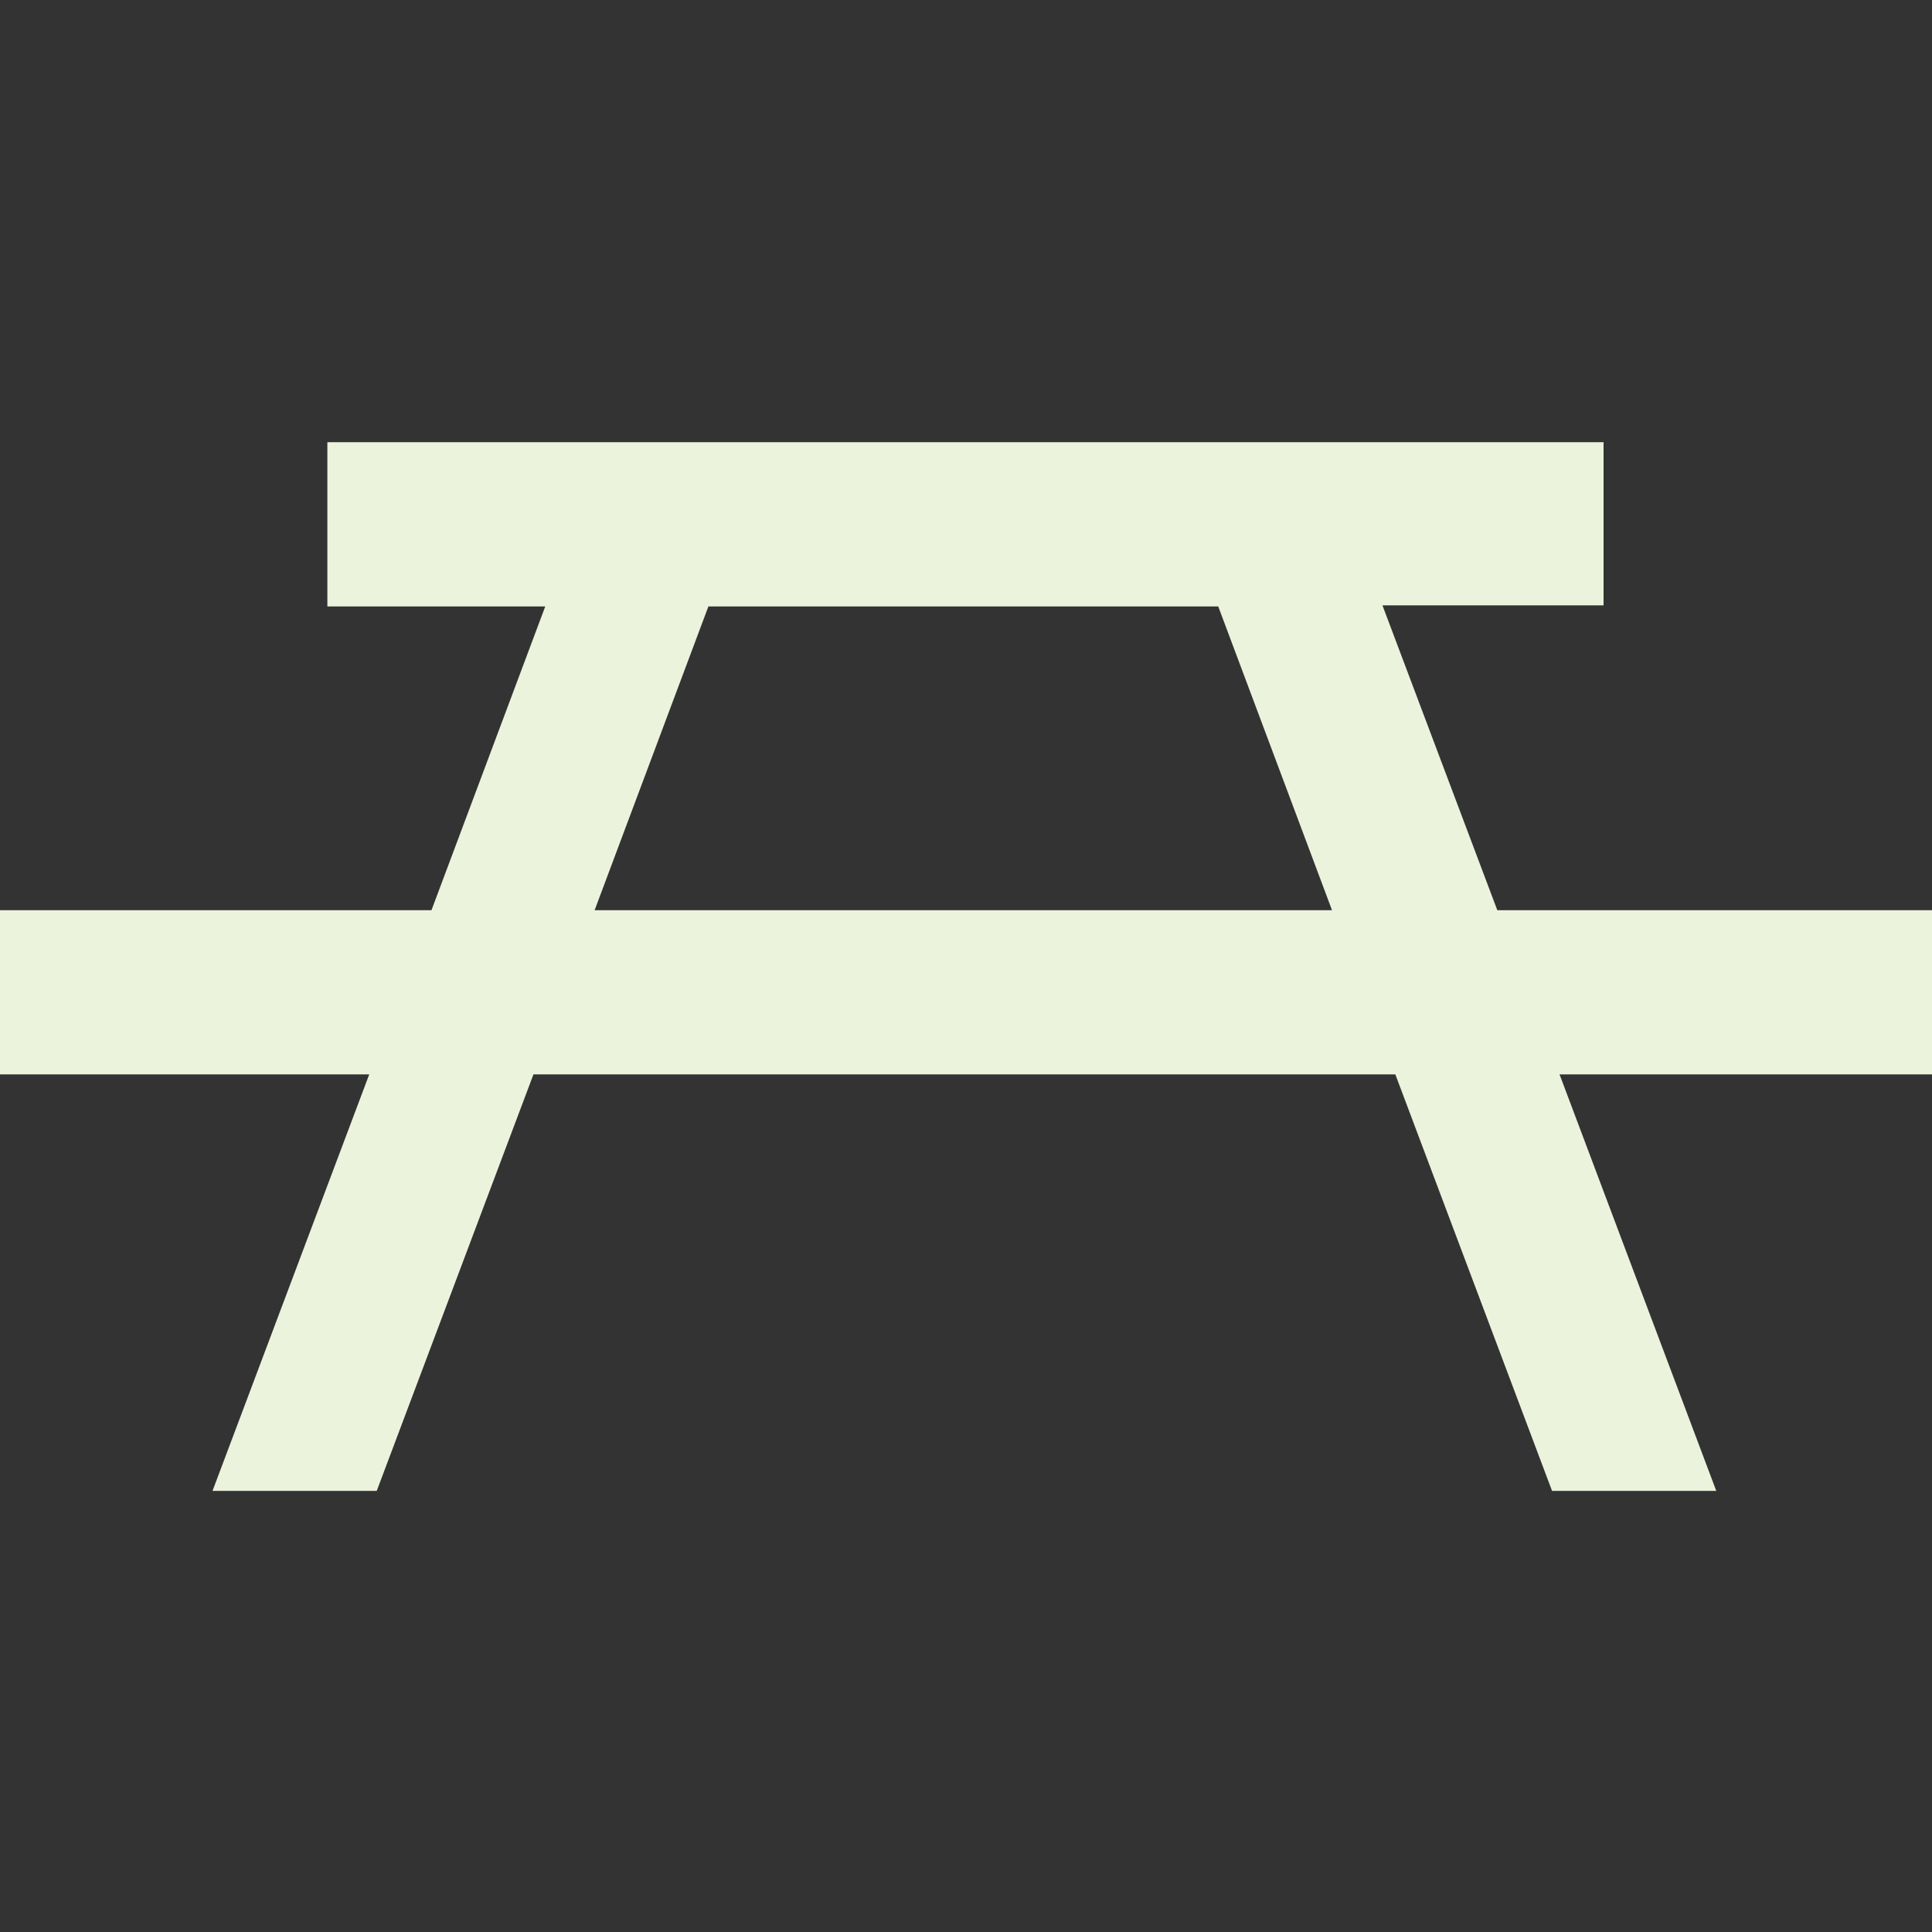 <?xml version="1.0" encoding="utf-8"?>
<!-- Generator: Adobe Illustrator 23.0.4, SVG Export Plug-In . SVG Version: 6.00 Build 0)  -->
<svg version="1.1" id="Layer_1" xmlns="http://www.w3.org/2000/svg" xmlns:xlink="http://www.w3.org/1999/xlink" x="0px" y="0px"
	 viewBox="0 0 18 18" style="enable-background:new 0 0 18 18;" xml:space="preserve">
<rect x="0" y="0" width="18" height="18" fill="#333333" stroke="none"/>
<style type="text/css">
	.st0{fill:#EBF3DD;}
</style>
<path class="st0" d="M12.88,5.64h2.06V4.12H3.05v1.53h2.03L4.02,8.48H0v1.53h3.44l-1.46,3.88h1.53l1.46-3.88H13l1.46,3.88h1.53
	l-1.46-3.88H18V8.48h-4.05L12.88,5.64z M5.54,8.48L6.6,5.65h4.75l1.06,2.83H5.54z"/>
</svg>
